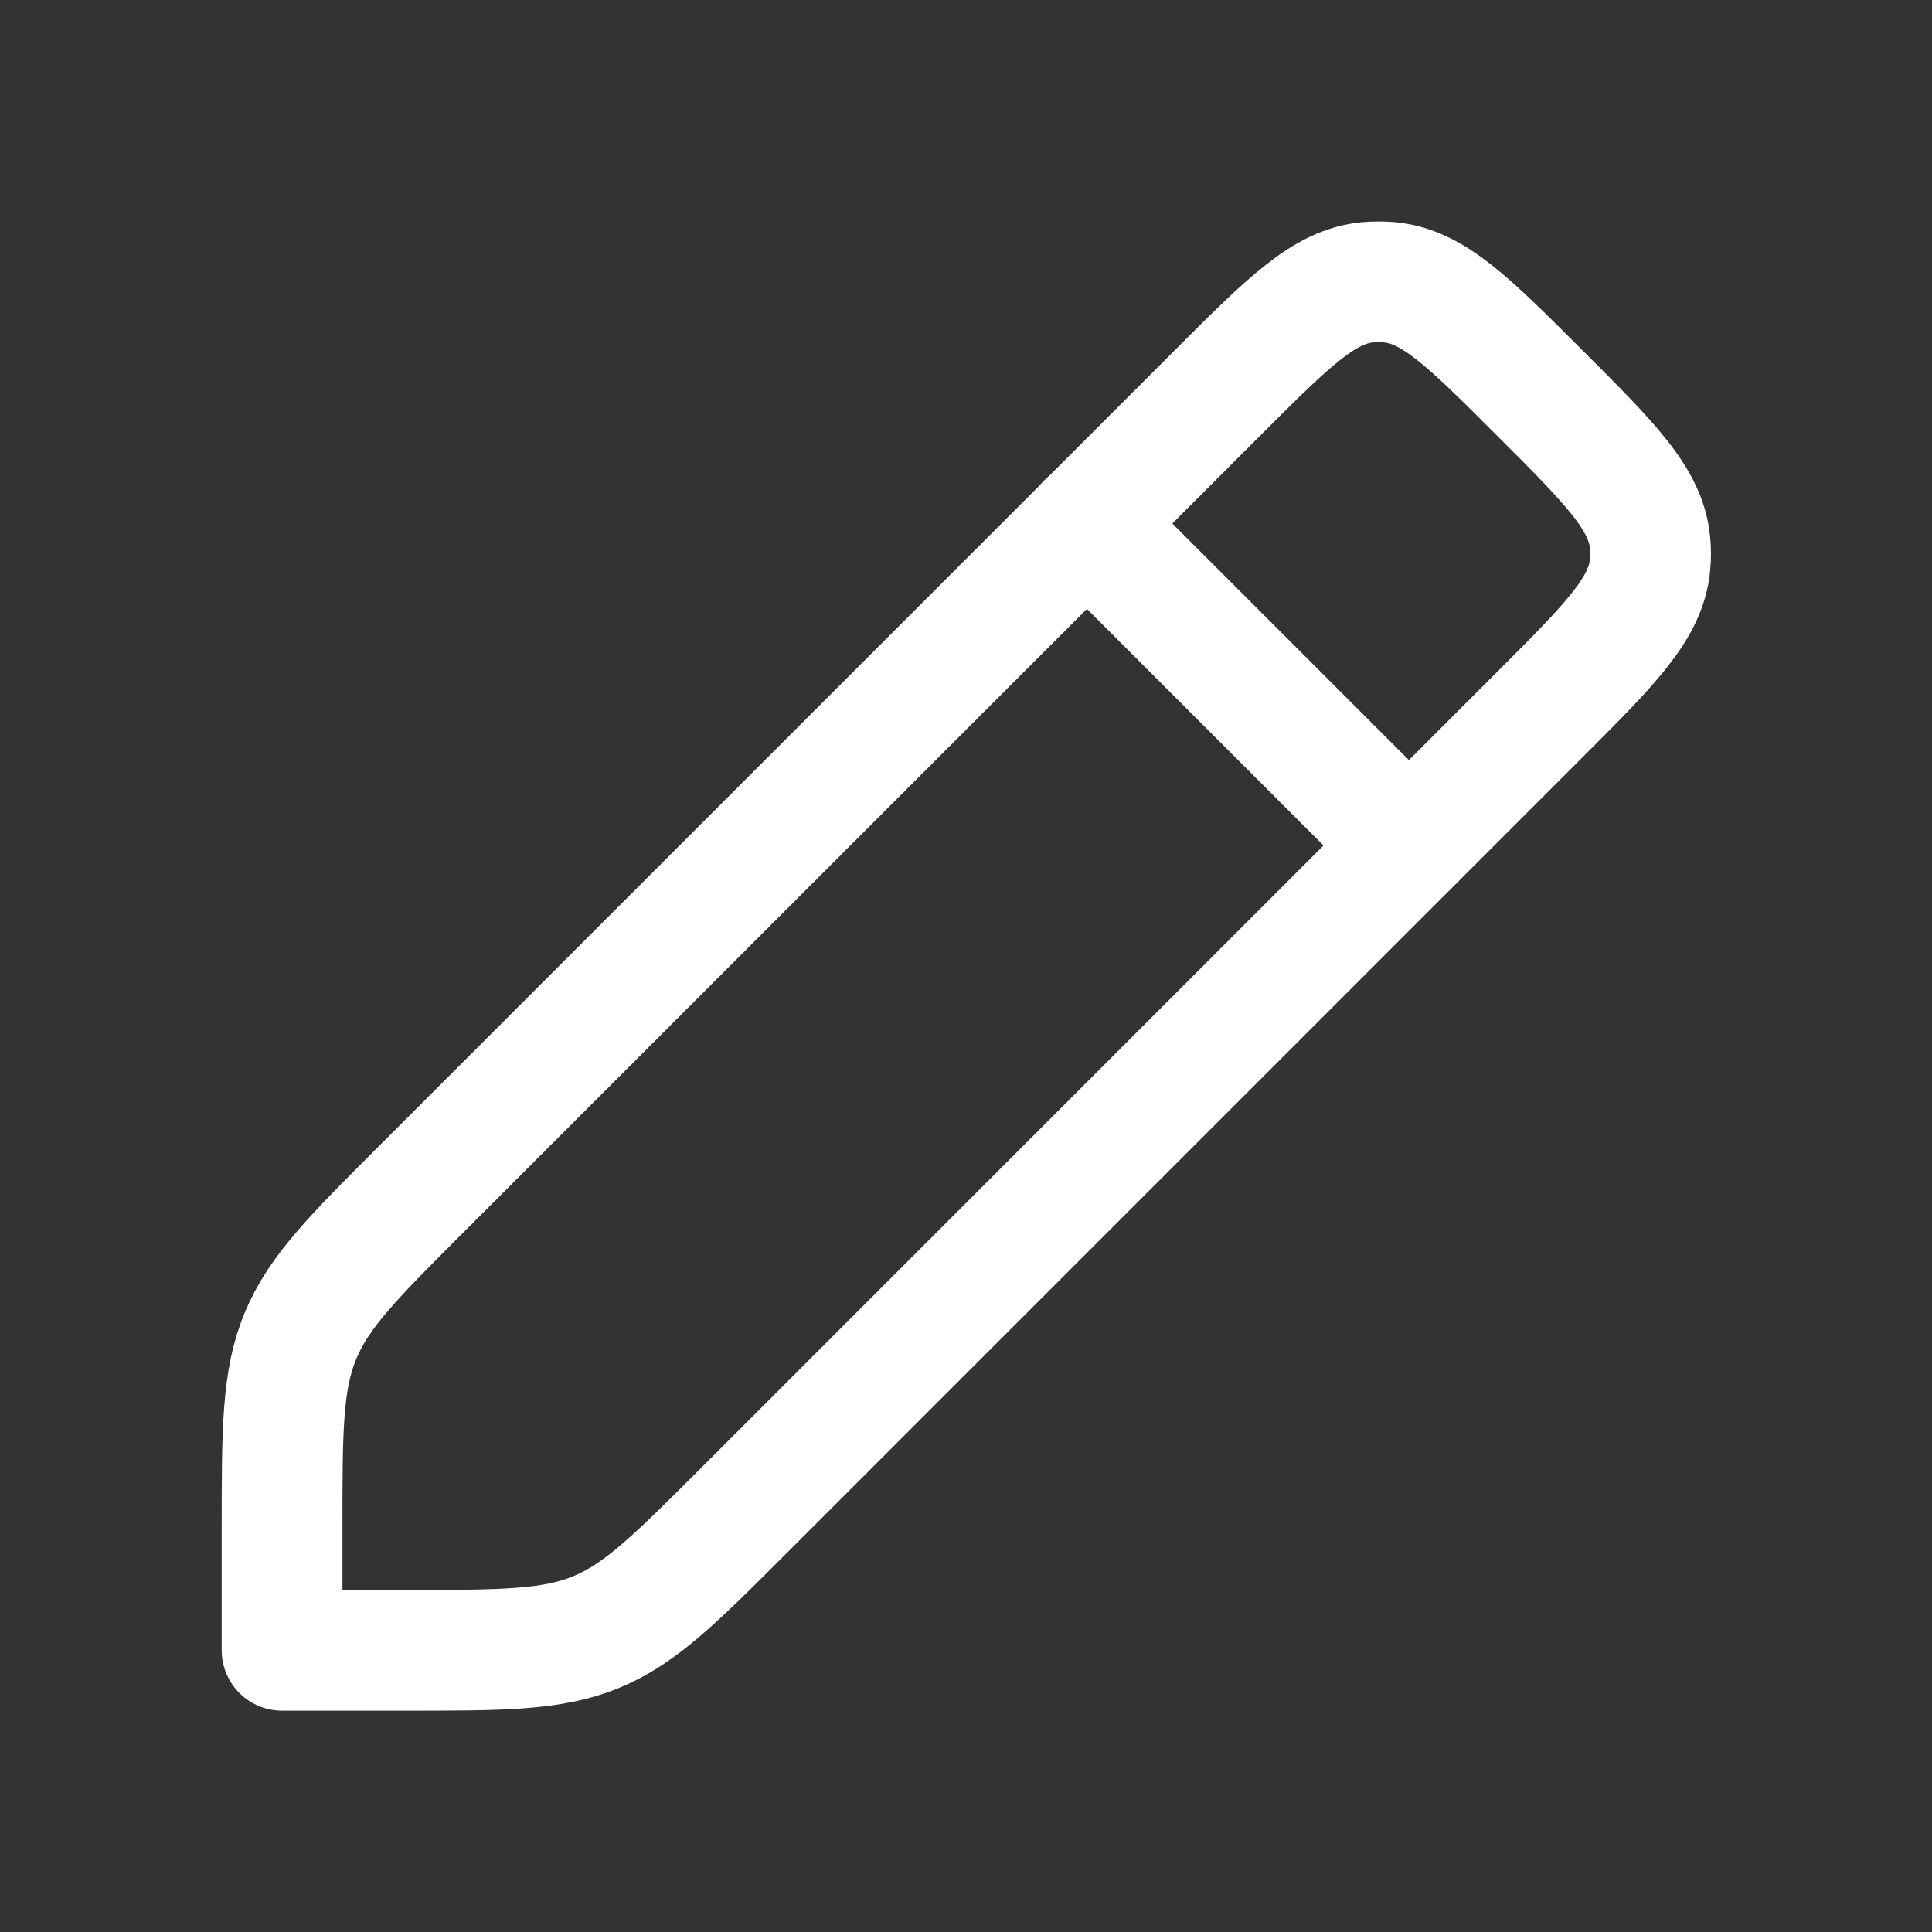 <svg width="16" height="16" viewBox="0 0 16 16" fill="none" xmlns="http://www.w3.org/2000/svg">
<rect x="0" y="0" width="16" height="16" fill="#333333" stroke="none"/>
<path d="M2.336 12.658V13.667H3.346C4.163 13.667 4.572 13.667 4.94 13.515C5.307 13.363 5.596 13.074 6.174 12.496L12.75 5.92C13.339 5.331 13.633 5.037 13.665 4.676C13.671 4.616 13.671 4.556 13.665 4.497C13.633 4.136 13.339 3.841 12.75 3.253C12.162 2.665 11.868 2.371 11.507 2.338C11.447 2.333 11.387 2.333 11.327 2.338C10.966 2.371 10.672 2.665 10.084 3.253L3.508 9.829C2.929 10.407 2.64 10.696 2.488 11.064C2.336 11.431 2.336 11.84 2.336 12.658Z" stroke="white" stroke-linecap="round" stroke-linejoin="round"/>
<path d="M9 4.334L11.667 7.001" stroke="white" stroke-linecap="round" stroke-linejoin="round"/>
</svg>
